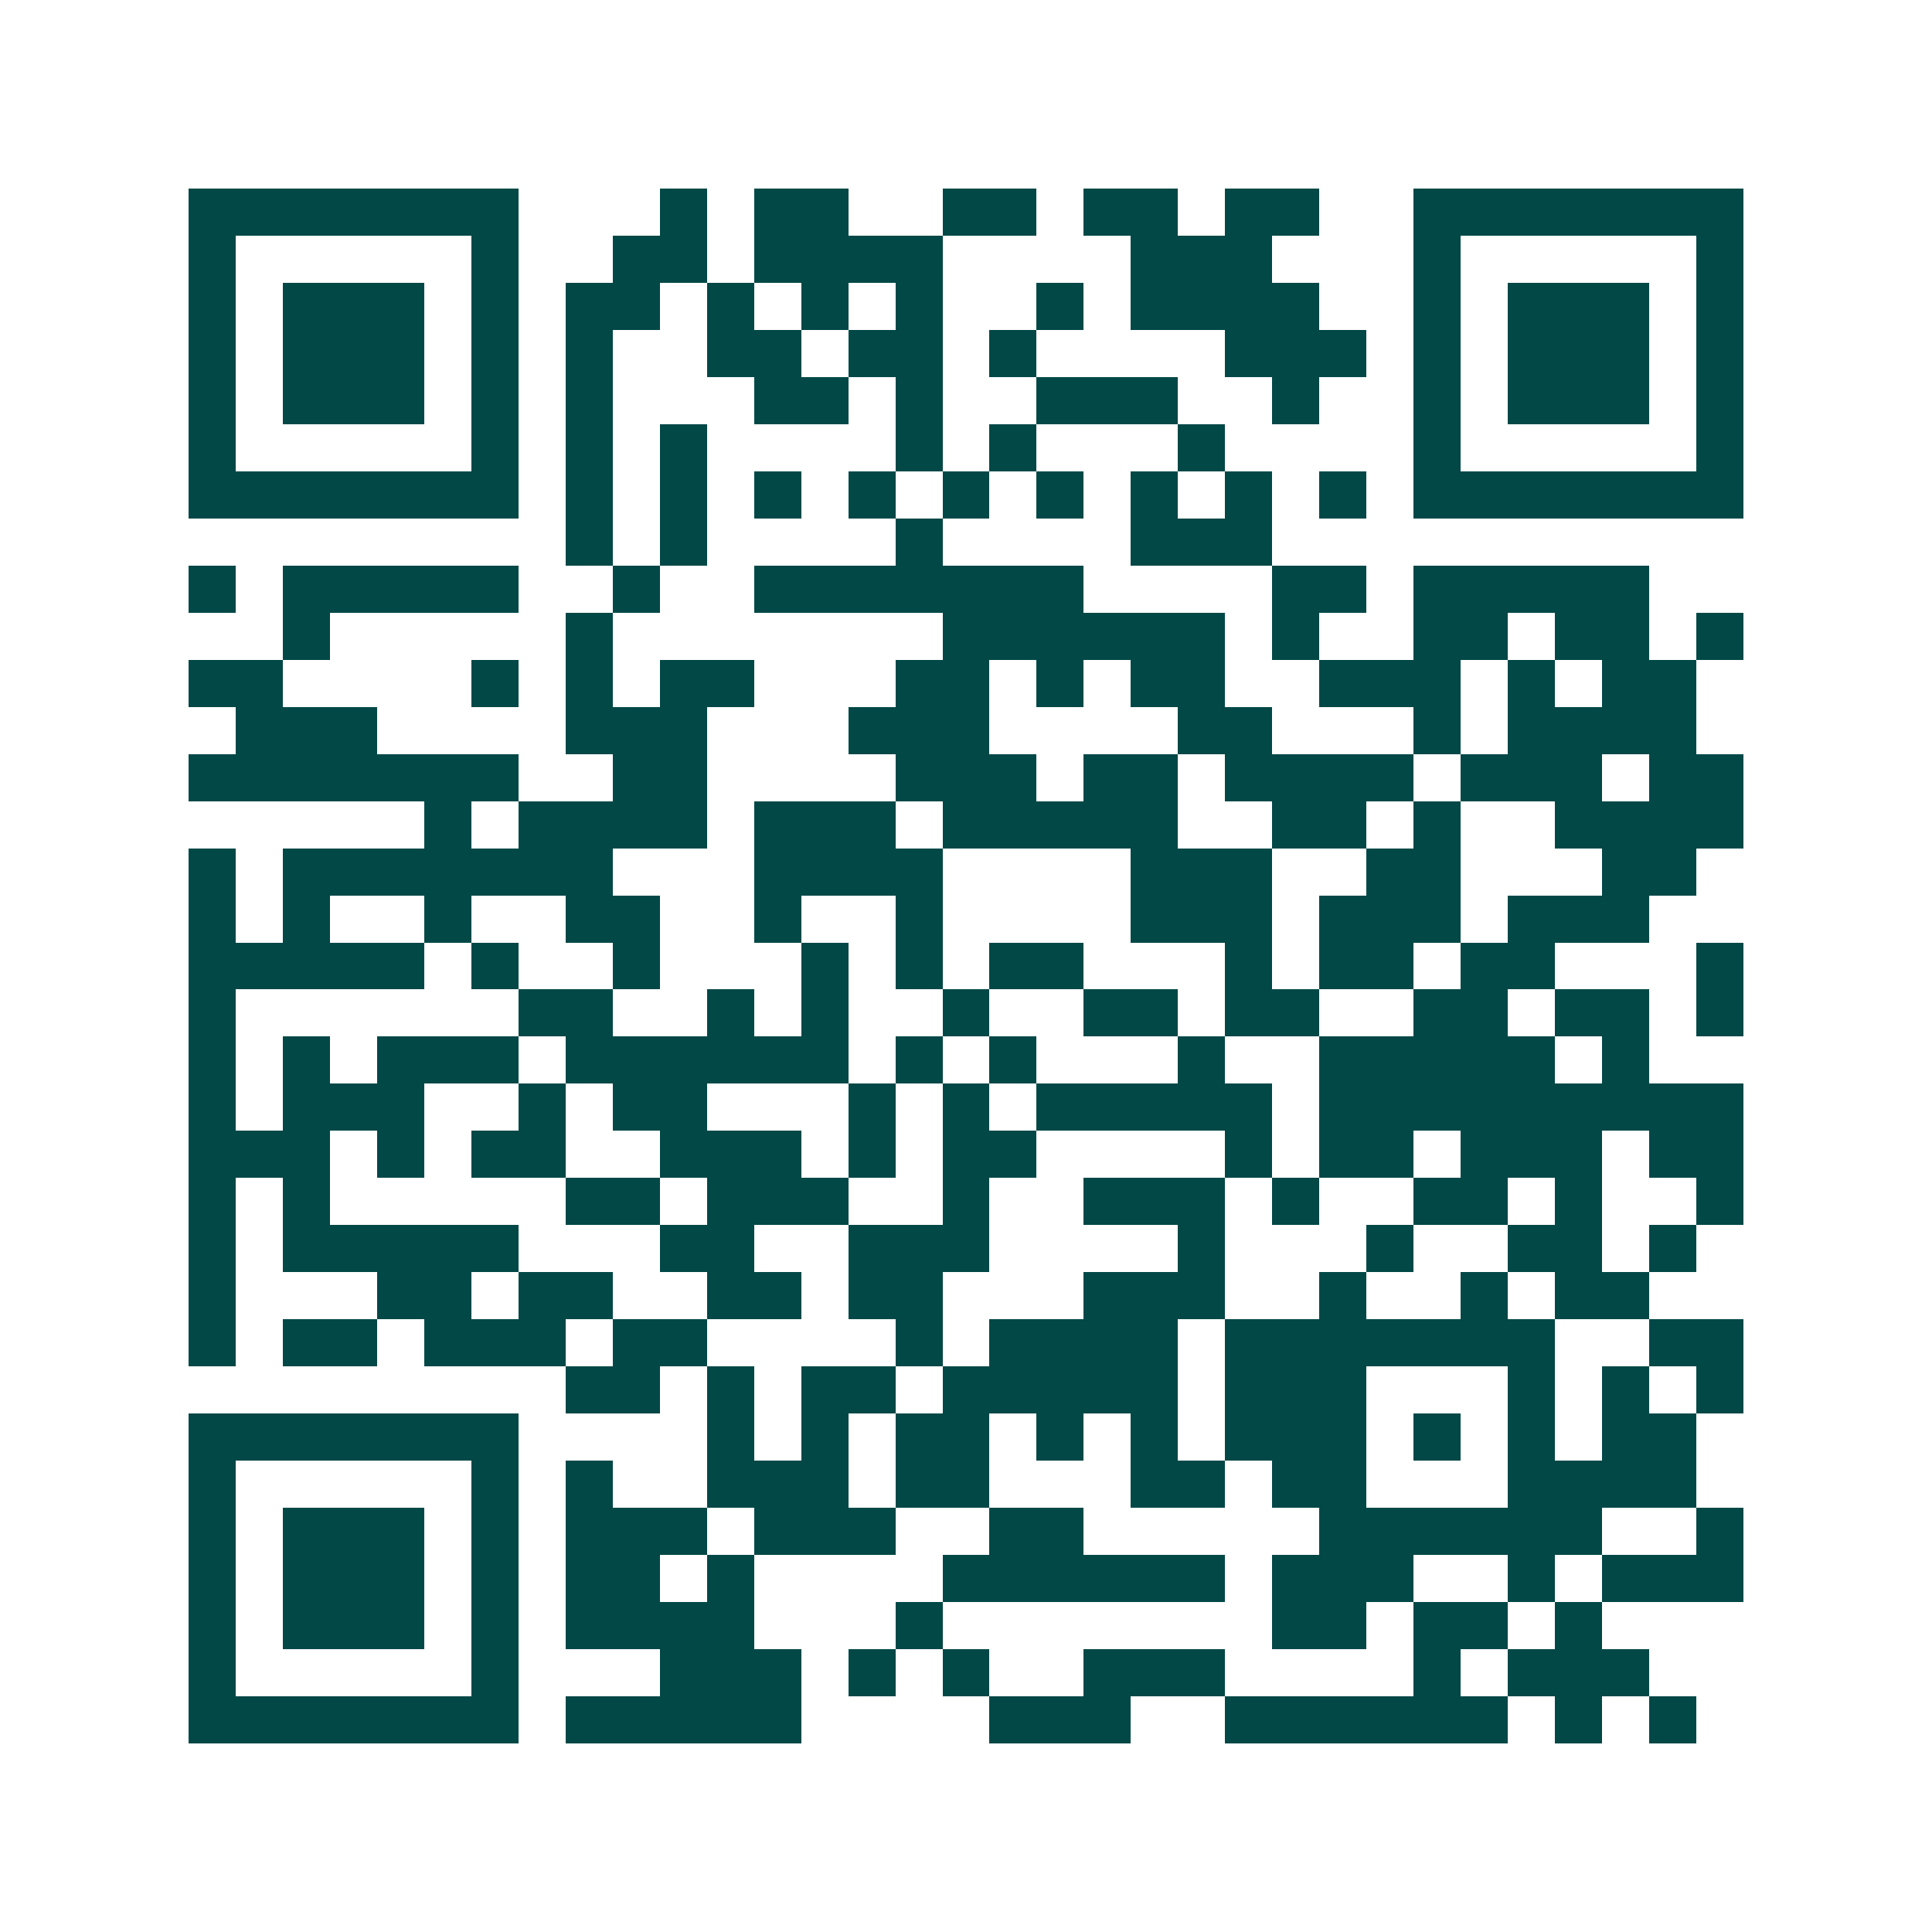 <svg xmlns="http://www.w3.org/2000/svg" width="200" height="200" viewBox="0 0 41 41" shape-rendering="crispEdges"><path fill="#ffffff" d="M0 0h41v41H0z"/><path stroke="#014847" d="M4 4.5h7m3 0h1m1 0h2m2 0h2m1 0h2m1 0h2m2 0h7M4 5.5h1m5 0h1m2 0h2m1 0h4m4 0h3m3 0h1m5 0h1M4 6.5h1m1 0h3m1 0h1m1 0h2m1 0h1m1 0h1m1 0h1m2 0h1m1 0h4m2 0h1m1 0h3m1 0h1M4 7.5h1m1 0h3m1 0h1m1 0h1m2 0h2m1 0h2m1 0h1m4 0h3m1 0h1m1 0h3m1 0h1M4 8.5h1m1 0h3m1 0h1m1 0h1m3 0h2m1 0h1m2 0h3m2 0h1m2 0h1m1 0h3m1 0h1M4 9.5h1m5 0h1m1 0h1m1 0h1m4 0h1m1 0h1m3 0h1m4 0h1m5 0h1M4 10.5h7m1 0h1m1 0h1m1 0h1m1 0h1m1 0h1m1 0h1m1 0h1m1 0h1m1 0h1m1 0h7M12 11.5h1m1 0h1m4 0h1m4 0h3M4 12.5h1m1 0h5m2 0h1m2 0h7m4 0h2m1 0h5M6 13.5h1m5 0h1m7 0h6m1 0h1m2 0h2m1 0h2m1 0h1M4 14.5h2m4 0h1m1 0h1m1 0h2m3 0h2m1 0h1m1 0h2m2 0h3m1 0h1m1 0h2M5 15.5h3m4 0h3m3 0h3m4 0h2m3 0h1m1 0h4M4 16.5h7m2 0h2m4 0h3m1 0h2m1 0h4m1 0h3m1 0h2M9 17.5h1m1 0h4m1 0h3m1 0h5m2 0h2m1 0h1m2 0h4M4 18.5h1m1 0h7m3 0h4m4 0h3m2 0h2m3 0h2M4 19.5h1m1 0h1m2 0h1m2 0h2m2 0h1m2 0h1m4 0h3m1 0h3m1 0h3M4 20.5h5m1 0h1m2 0h1m3 0h1m1 0h1m1 0h2m3 0h1m1 0h2m1 0h2m3 0h1M4 21.5h1m6 0h2m2 0h1m1 0h1m2 0h1m2 0h2m1 0h2m2 0h2m1 0h2m1 0h1M4 22.5h1m1 0h1m1 0h3m1 0h6m1 0h1m1 0h1m3 0h1m2 0h5m1 0h1M4 23.5h1m1 0h3m2 0h1m1 0h2m3 0h1m1 0h1m1 0h5m1 0h9M4 24.5h3m1 0h1m1 0h2m2 0h3m1 0h1m1 0h2m4 0h1m1 0h2m1 0h3m1 0h2M4 25.5h1m1 0h1m5 0h2m1 0h3m2 0h1m2 0h3m1 0h1m2 0h2m1 0h1m2 0h1M4 26.5h1m1 0h5m3 0h2m2 0h3m4 0h1m3 0h1m2 0h2m1 0h1M4 27.5h1m3 0h2m1 0h2m2 0h2m1 0h2m3 0h3m2 0h1m2 0h1m1 0h2M4 28.5h1m1 0h2m1 0h3m1 0h2m4 0h1m1 0h4m1 0h7m2 0h2M12 29.5h2m1 0h1m1 0h2m1 0h5m1 0h3m3 0h1m1 0h1m1 0h1M4 30.5h7m4 0h1m1 0h1m1 0h2m1 0h1m1 0h1m1 0h3m1 0h1m1 0h1m1 0h2M4 31.5h1m5 0h1m1 0h1m2 0h3m1 0h2m3 0h2m1 0h2m3 0h4M4 32.5h1m1 0h3m1 0h1m1 0h3m1 0h3m2 0h2m5 0h6m2 0h1M4 33.5h1m1 0h3m1 0h1m1 0h2m1 0h1m4 0h6m1 0h3m2 0h1m1 0h3M4 34.5h1m1 0h3m1 0h1m1 0h4m3 0h1m7 0h2m1 0h2m1 0h1M4 35.5h1m5 0h1m3 0h3m1 0h1m1 0h1m2 0h3m4 0h1m1 0h3M4 36.5h7m1 0h5m4 0h3m2 0h6m1 0h1m1 0h1"/></svg>
